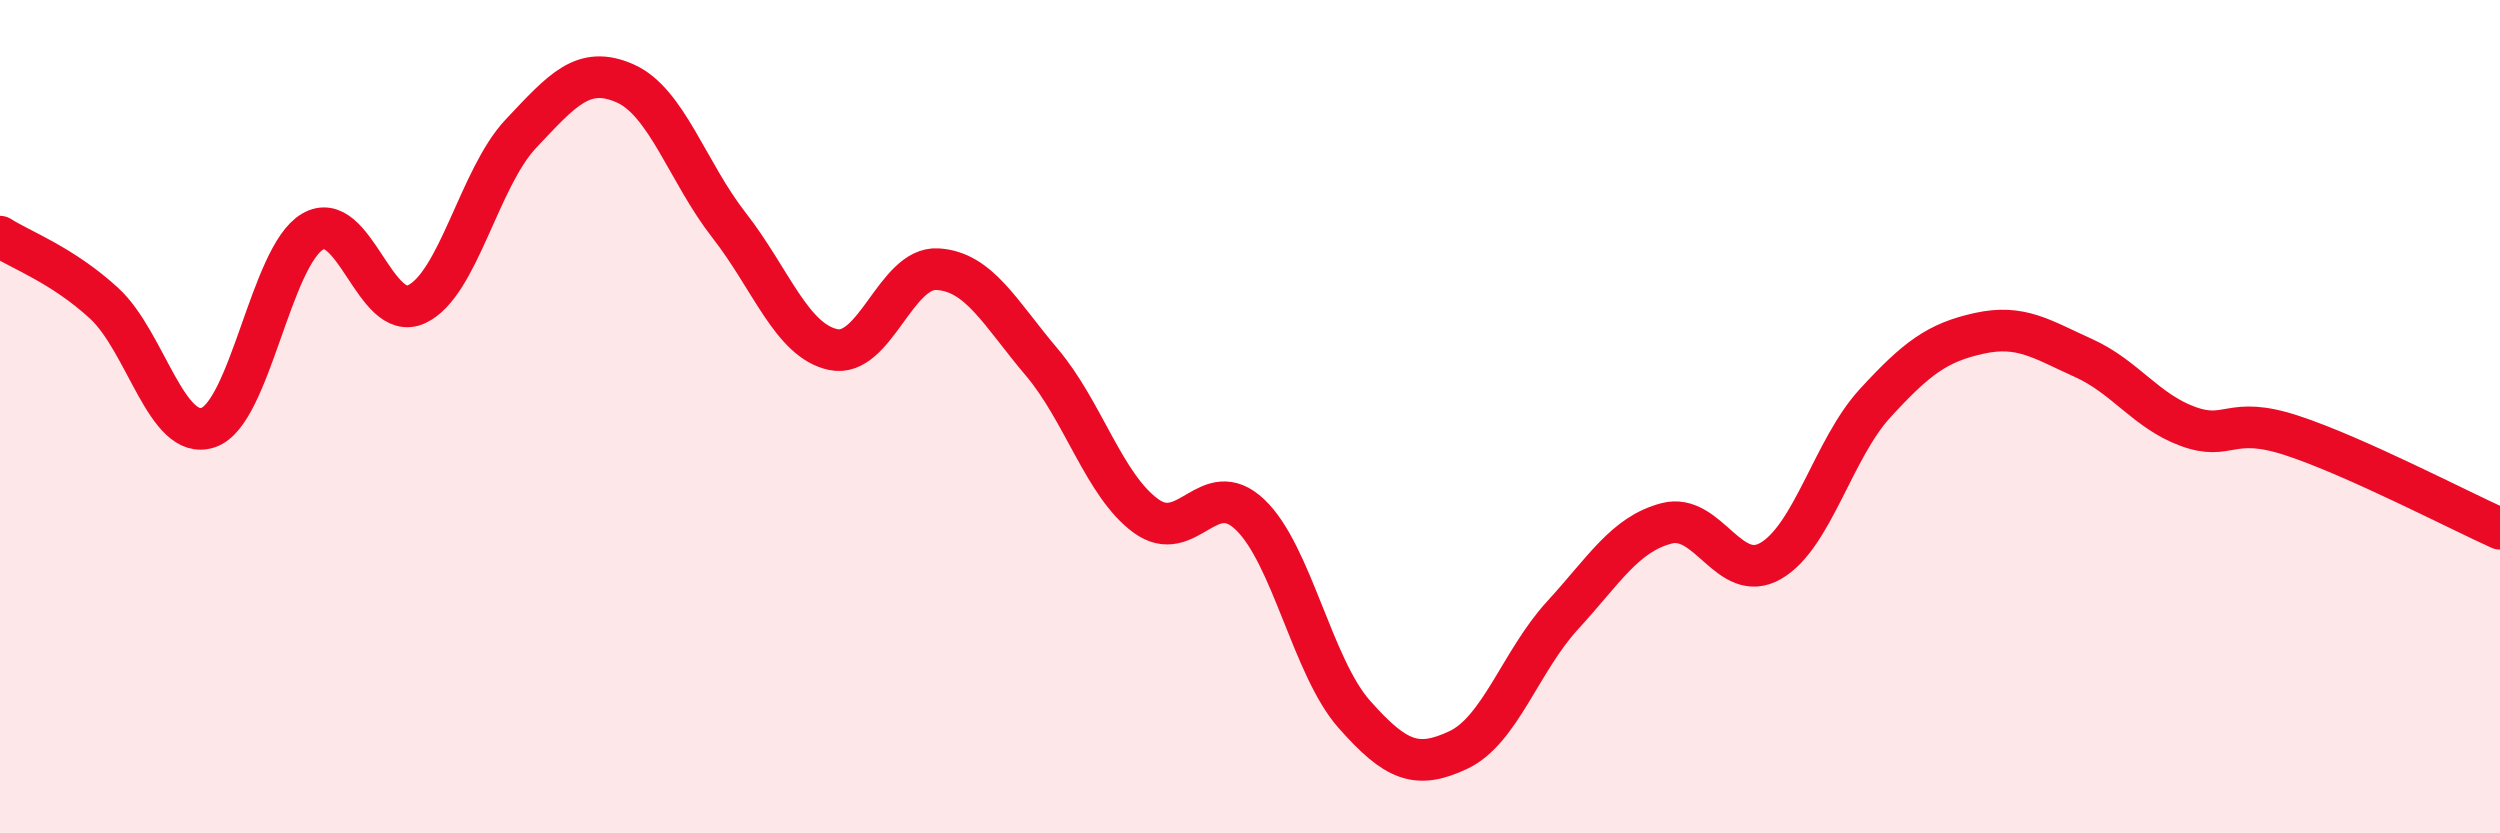 
    <svg width="60" height="20" viewBox="0 0 60 20" xmlns="http://www.w3.org/2000/svg">
      <path
        d="M 0,5.68 C 0.5,6 1.5,6.36 2.5,7.28 C 3.5,8.2 4,10.6 5,10.26 C 6,9.92 6.5,6.15 7.5,5.56 C 8.5,4.97 9,7.77 10,7.3 C 11,6.83 11.5,4.27 12.5,3.21 C 13.5,2.15 14,1.56 15,2 C 16,2.44 16.5,4.13 17.5,5.41 C 18.5,6.69 19,8.18 20,8.39 C 21,8.6 21.5,6.4 22.5,6.46 C 23.5,6.52 24,7.51 25,8.69 C 26,9.87 26.5,11.65 27.5,12.38 C 28.5,13.11 29,11.4 30,12.35 C 31,13.3 31.5,16.01 32.5,17.14 C 33.5,18.27 34,18.47 35,18 C 36,17.53 36.5,15.86 37.5,14.77 C 38.5,13.68 39,12.82 40,12.56 C 41,12.3 41.5,14.04 42.5,13.46 C 43.5,12.88 44,10.77 45,9.68 C 46,8.59 46.5,8.22 47.5,8 C 48.5,7.78 49,8.14 50,8.59 C 51,9.04 51.5,9.86 52.5,10.23 C 53.5,10.6 53.5,9.96 55,10.45 C 56.5,10.94 59,12.24 60,12.69L60 20L0 20Z"
        fill="#EB0A25"
        opacity="0.1"
        stroke-linecap="round"
        stroke-linejoin="round"
      />
      <path
        d="M 0,5.68 C 0.5,6 1.5,6.36 2.5,7.28 C 3.5,8.2 4,10.6 5,10.26 C 6,9.92 6.5,6.15 7.5,5.56 C 8.5,4.97 9,7.77 10,7.3 C 11,6.83 11.5,4.27 12.5,3.21 C 13.5,2.15 14,1.56 15,2 C 16,2.44 16.5,4.13 17.5,5.41 C 18.5,6.69 19,8.18 20,8.39 C 21,8.6 21.5,6.4 22.5,6.46 C 23.5,6.52 24,7.51 25,8.69 C 26,9.87 26.5,11.65 27.5,12.38 C 28.5,13.11 29,11.4 30,12.35 C 31,13.3 31.5,16.01 32.5,17.14 C 33.5,18.27 34,18.47 35,18 C 36,17.53 36.5,15.86 37.5,14.77 C 38.5,13.68 39,12.82 40,12.56 C 41,12.3 41.5,14.04 42.5,13.46 C 43.5,12.88 44,10.77 45,9.68 C 46,8.59 46.5,8.22 47.5,8 C 48.5,7.78 49,8.14 50,8.59 C 51,9.04 51.5,9.86 52.5,10.23 C 53.5,10.6 53.5,9.96 55,10.45 C 56.5,10.94 59,12.24 60,12.69"
        stroke="#EB0A25"
        stroke-width="1"
        fill="none"
        stroke-linecap="round"
        stroke-linejoin="round"
      />
    </svg>
  